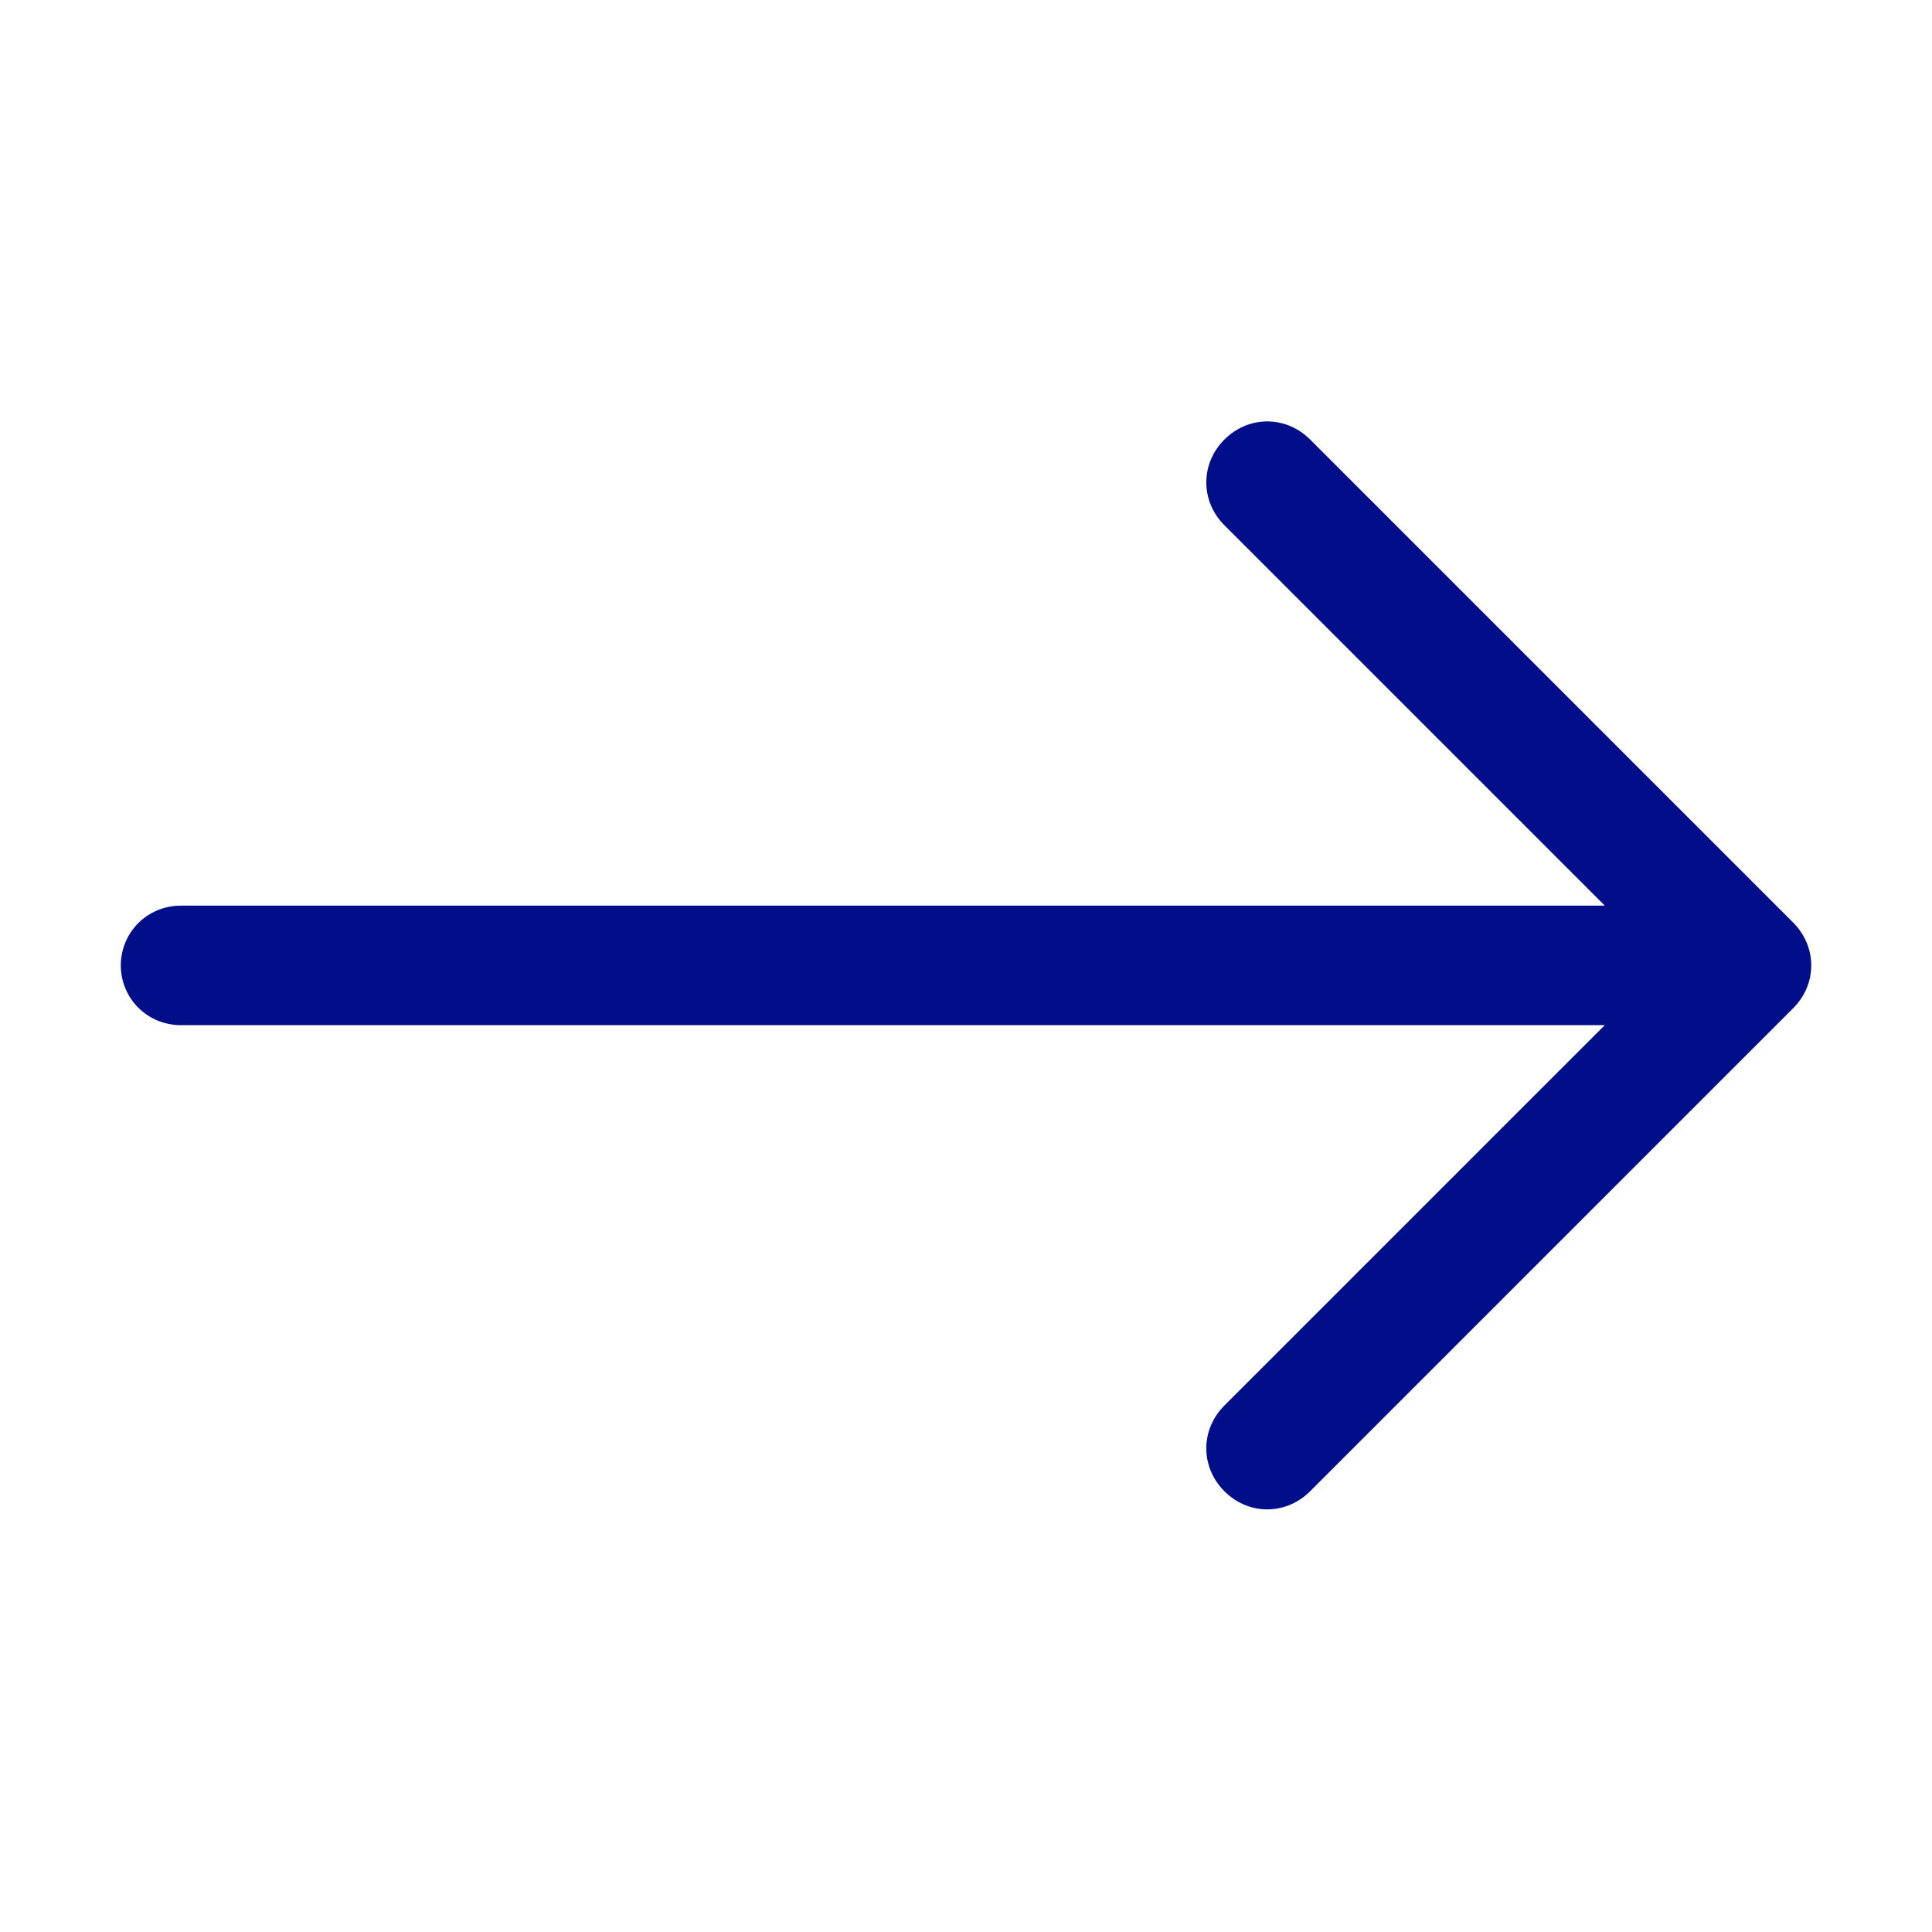 <?xml version="1.0" encoding="UTF-8"?>
<svg id="Layer_1" xmlns="http://www.w3.org/2000/svg" version="1.1" viewBox="0 0 16 16">
  <!-- Generator: Adobe Illustrator 29.7.1, SVG Export Plug-In . SVG Version: 2.1.1 Build 8)  -->
  <defs>
    <style>
      .st0 {
        fill: #000f89;
        fill-rule: evenodd;
      }
    </style>
  </defs>
  <path class="st0" d="M1,8c0-.28.22-.5.5-.5h11.79l-3.15-3.15c-.2-.2-.2-.51,0-.71.2-.2.51-.2.71,0l4,4c.2.2.2.51,0,.71,0,0,0,0,0,0l-4,4c-.2.2-.51.2-.71,0s-.2-.51,0-.71l3.15-3.15H1.5c-.28,0-.5-.22-.5-.5"/>
</svg>